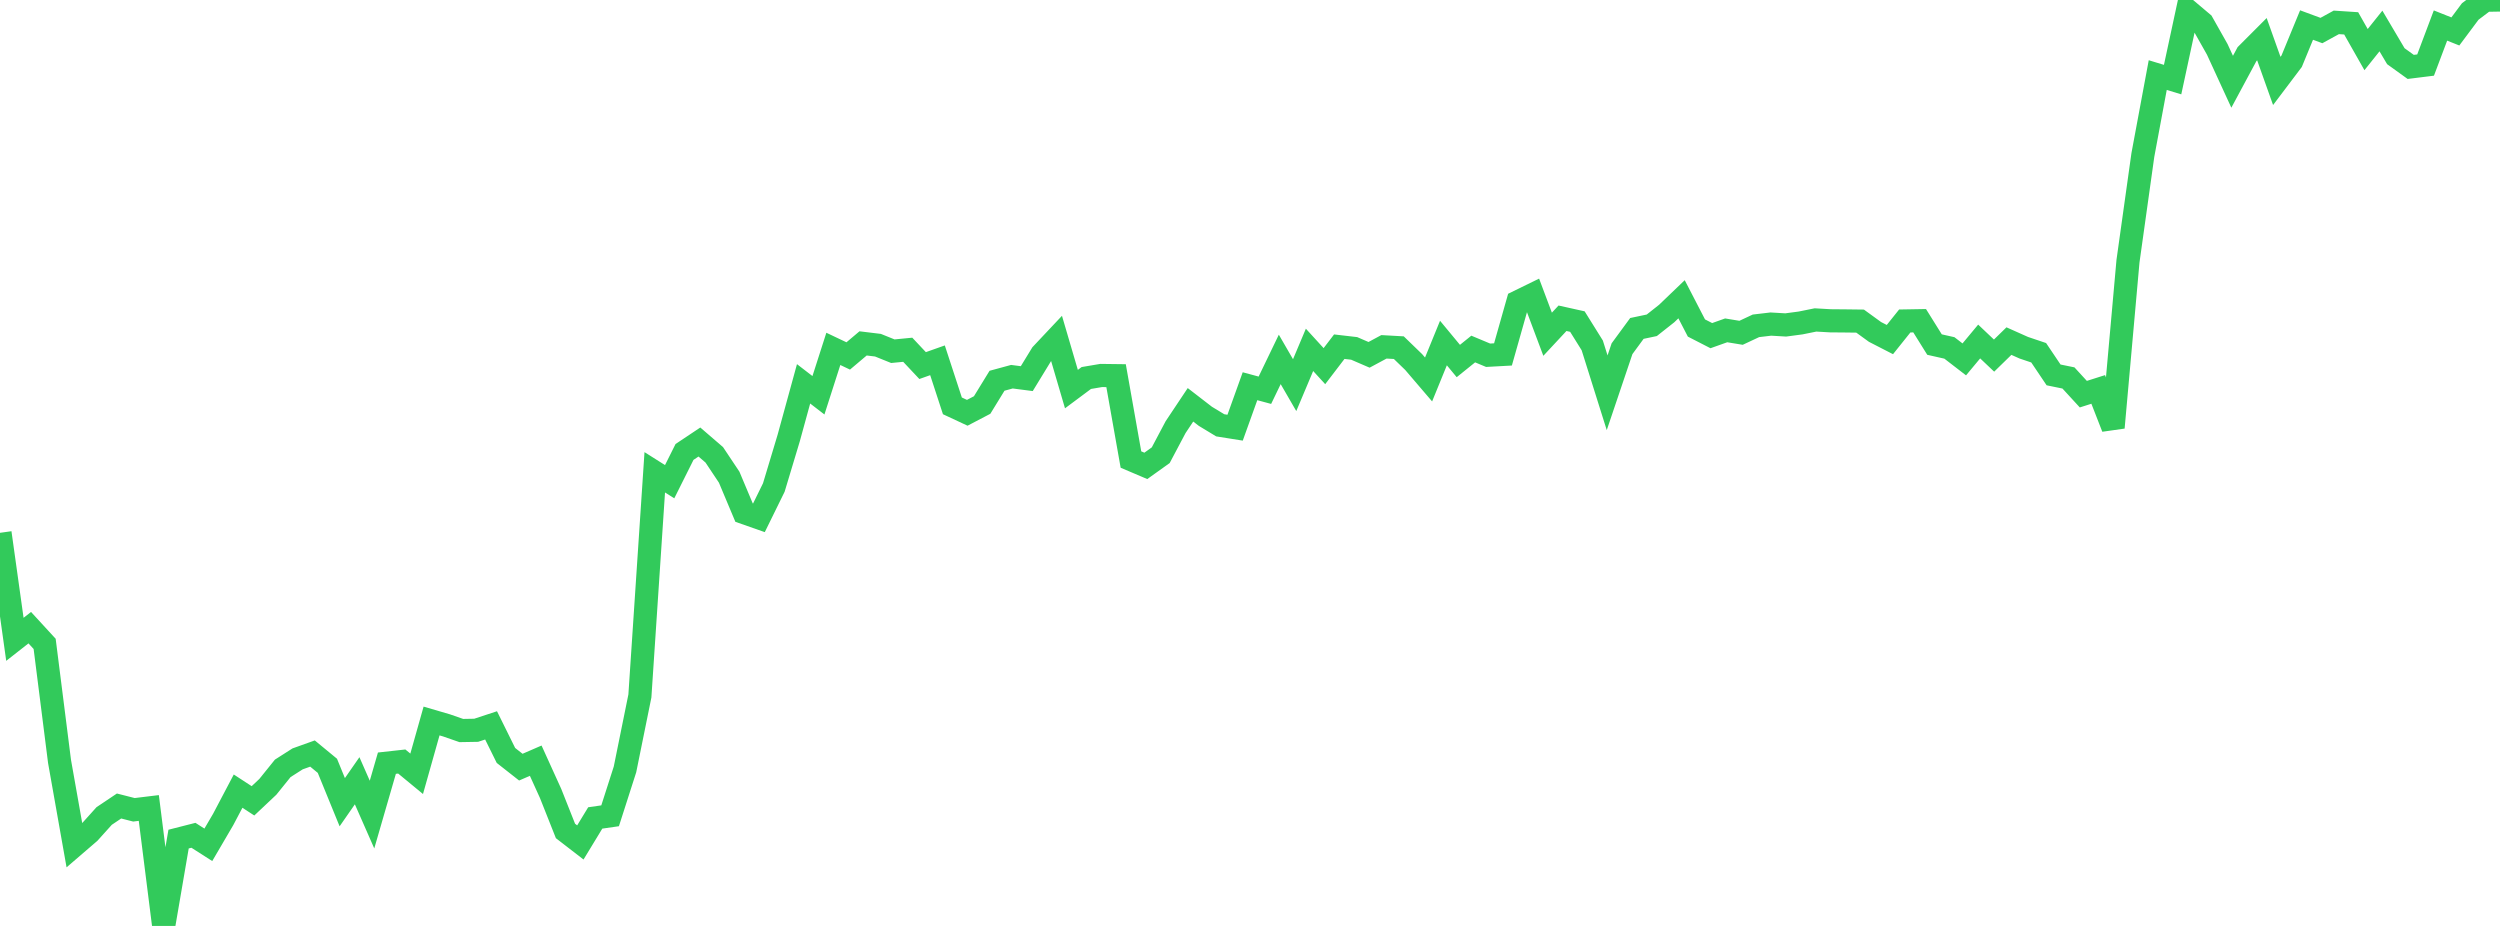 <?xml version="1.0" standalone="no"?>
<!DOCTYPE svg PUBLIC "-//W3C//DTD SVG 1.1//EN" "http://www.w3.org/Graphics/SVG/1.1/DTD/svg11.dtd">

<svg width="135" height="50" viewBox="0 0 135 50" preserveAspectRatio="none" 
  xmlns="http://www.w3.org/2000/svg"
  xmlns:xlink="http://www.w3.org/1999/xlink">


<polyline points="0.0, 28.772 0.804, 34.524 1.607, 33.894 2.411, 34.769 3.214, 41.114 4.018, 45.647 4.821, 44.956 5.625, 44.063 6.429, 43.524 7.232, 43.729 8.036, 43.631 8.839, 50.0 9.643, 45.311 10.446, 45.106 11.25, 45.62 12.054, 44.246 12.857, 42.721 13.661, 43.245 14.464, 42.488 15.268, 41.491 16.071, 40.979 16.875, 40.691 17.679, 41.354 18.482, 43.319 19.286, 42.161 20.089, 43.987 20.893, 41.211 21.696, 41.122 22.5, 41.785 23.304, 38.934 24.107, 39.169 24.911, 39.449 25.714, 39.435 26.518, 39.17 27.321, 40.794 28.125, 41.426 28.929, 41.077 29.732, 42.846 30.536, 44.872 31.339, 45.492 32.143, 44.169 32.946, 44.053 33.75, 41.546 34.554, 37.581 35.357, 25.504 36.161, 26.012 36.964, 24.405 37.768, 23.869 38.571, 24.561 39.375, 25.767 40.179, 27.68 40.982, 27.962 41.786, 26.325 42.589, 23.657 43.393, 20.727 44.196, 21.345 45.0, 18.839 45.804, 19.221 46.607, 18.543 47.411, 18.641 48.214, 18.965 49.018, 18.887 49.821, 19.741 50.625, 19.456 51.429, 21.916 52.232, 22.291 53.036, 21.87 53.839, 20.561 54.643, 20.342 55.446, 20.446 56.25, 19.13 57.054, 18.276 57.857, 21.011 58.661, 20.412 59.464, 20.276 60.268, 20.286 61.071, 24.815 61.875, 25.157 62.679, 24.582 63.482, 23.066 64.286, 21.86 65.089, 22.48 65.893, 22.967 66.696, 23.095 67.5, 20.856 68.304, 21.073 69.107, 19.408 69.911, 20.798 70.714, 18.892 71.518, 19.772 72.321, 18.721 73.125, 18.814 73.929, 19.161 74.732, 18.729 75.536, 18.774 76.339, 19.551 77.143, 20.491 77.946, 18.524 78.75, 19.495 79.554, 18.847 80.357, 19.183 81.161, 19.139 81.964, 16.302 82.768, 15.909 83.571, 18.049 84.375, 17.186 85.179, 17.365 85.982, 18.652 86.786, 21.21 87.589, 18.831 88.393, 17.735 89.196, 17.566 90.0, 16.931 90.804, 16.16 91.607, 17.712 92.411, 18.125 93.214, 17.839 94.018, 17.971 94.821, 17.595 95.625, 17.5 96.429, 17.547 97.232, 17.44 98.036, 17.277 98.839, 17.323 99.643, 17.33 100.446, 17.34 101.25, 17.924 102.054, 18.337 102.857, 17.333 103.661, 17.319 104.464, 18.607 105.268, 18.788 106.071, 19.407 106.875, 18.441 107.679, 19.203 108.482, 18.419 109.286, 18.778 110.089, 19.049 110.893, 20.245 111.696, 20.409 112.5, 21.285 113.304, 21.029 114.107, 23.088 114.911, 14.106 115.714, 8.373 116.518, 4.054 117.321, 4.299 118.125, 0.563 118.929, 1.242 119.732, 2.665 120.536, 4.415 121.339, 2.921 122.143, 2.116 122.946, 4.37 123.75, 3.305 124.554, 1.352 125.357, 1.649 126.161, 1.208 126.964, 1.261 127.768, 2.679 128.571, 1.674 129.375, 3.034 130.179, 3.613 130.982, 3.513 131.786, 1.378 132.589, 1.698 133.393, 0.62 134.196, 0.014 135.0, 0.0" fill="none" stroke="#32ca5b" stroke-width="1.25"/>

</svg>